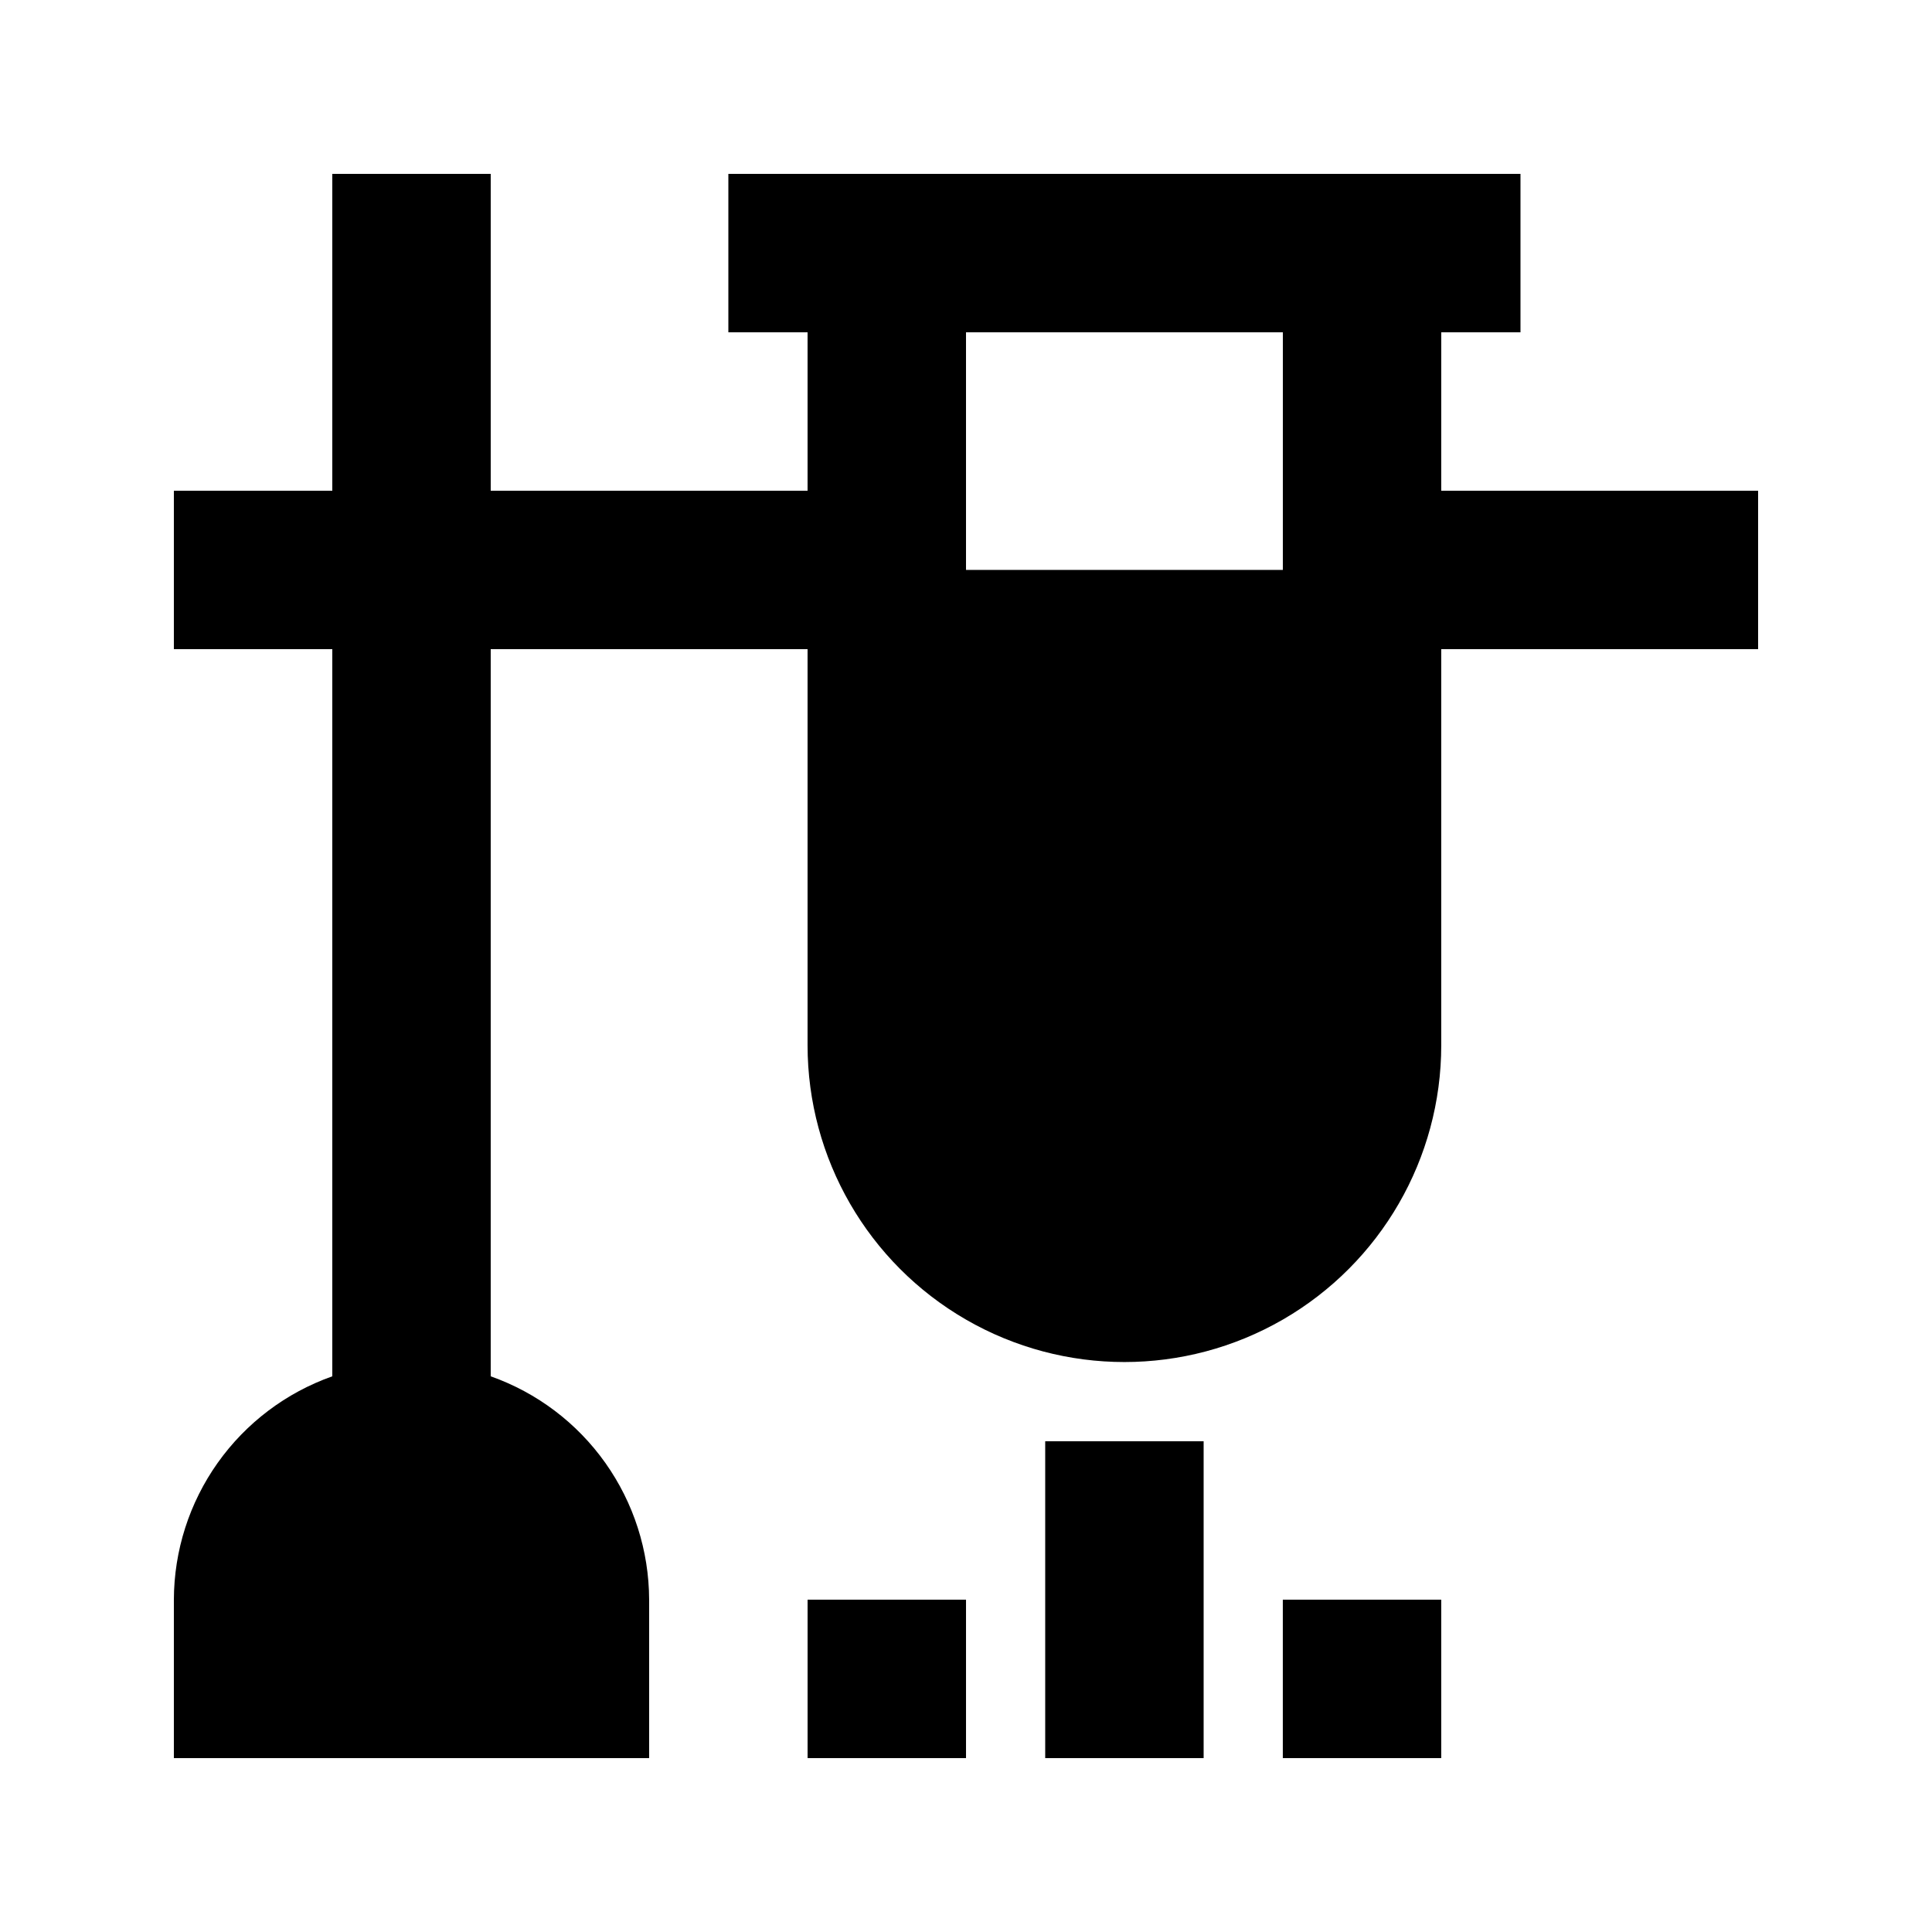<?xml version="1.0" encoding="UTF-8"?>
<!-- Uploaded to: ICON Repo, www.svgrepo.com, Generator: ICON Repo Mixer Tools -->
<svg fill="#000000" width="800px" height="800px" version="1.1" viewBox="144 144 512 512" xmlns="http://www.w3.org/2000/svg">
 <g>
  <path d="m525.95 232.06h20.992v-41.984h-209.92v41.984h20.992v41.984h-83.969v-83.969h-41.984v83.969h-41.984v41.984h41.984v192.71c-12.25 4.328-22.859 12.344-30.379 22.941-7.516 10.598-11.57 23.262-11.605 36.254v41.984h125.95v-41.984c-0.039-12.992-4.094-25.656-11.609-36.254-7.516-10.598-18.125-18.613-30.375-22.941v-192.71h83.969v104.96c0 29.996 16.004 57.719 41.984 72.719 25.977 14.996 57.988 14.996 83.965 0 25.98-15 41.984-42.723 41.984-72.719v-104.96h83.969v-41.984h-83.969zm-41.984 62.977h-83.965v-62.977h83.969z"/>
  <path d="m358.02 567.93h41.984v41.984h-41.984z"/>
  <path d="m420.99 525.95h41.984v83.969h-41.984z"/>
  <path d="m483.96 567.93h41.984v41.984h-41.984z"/>
 </g>
</svg>